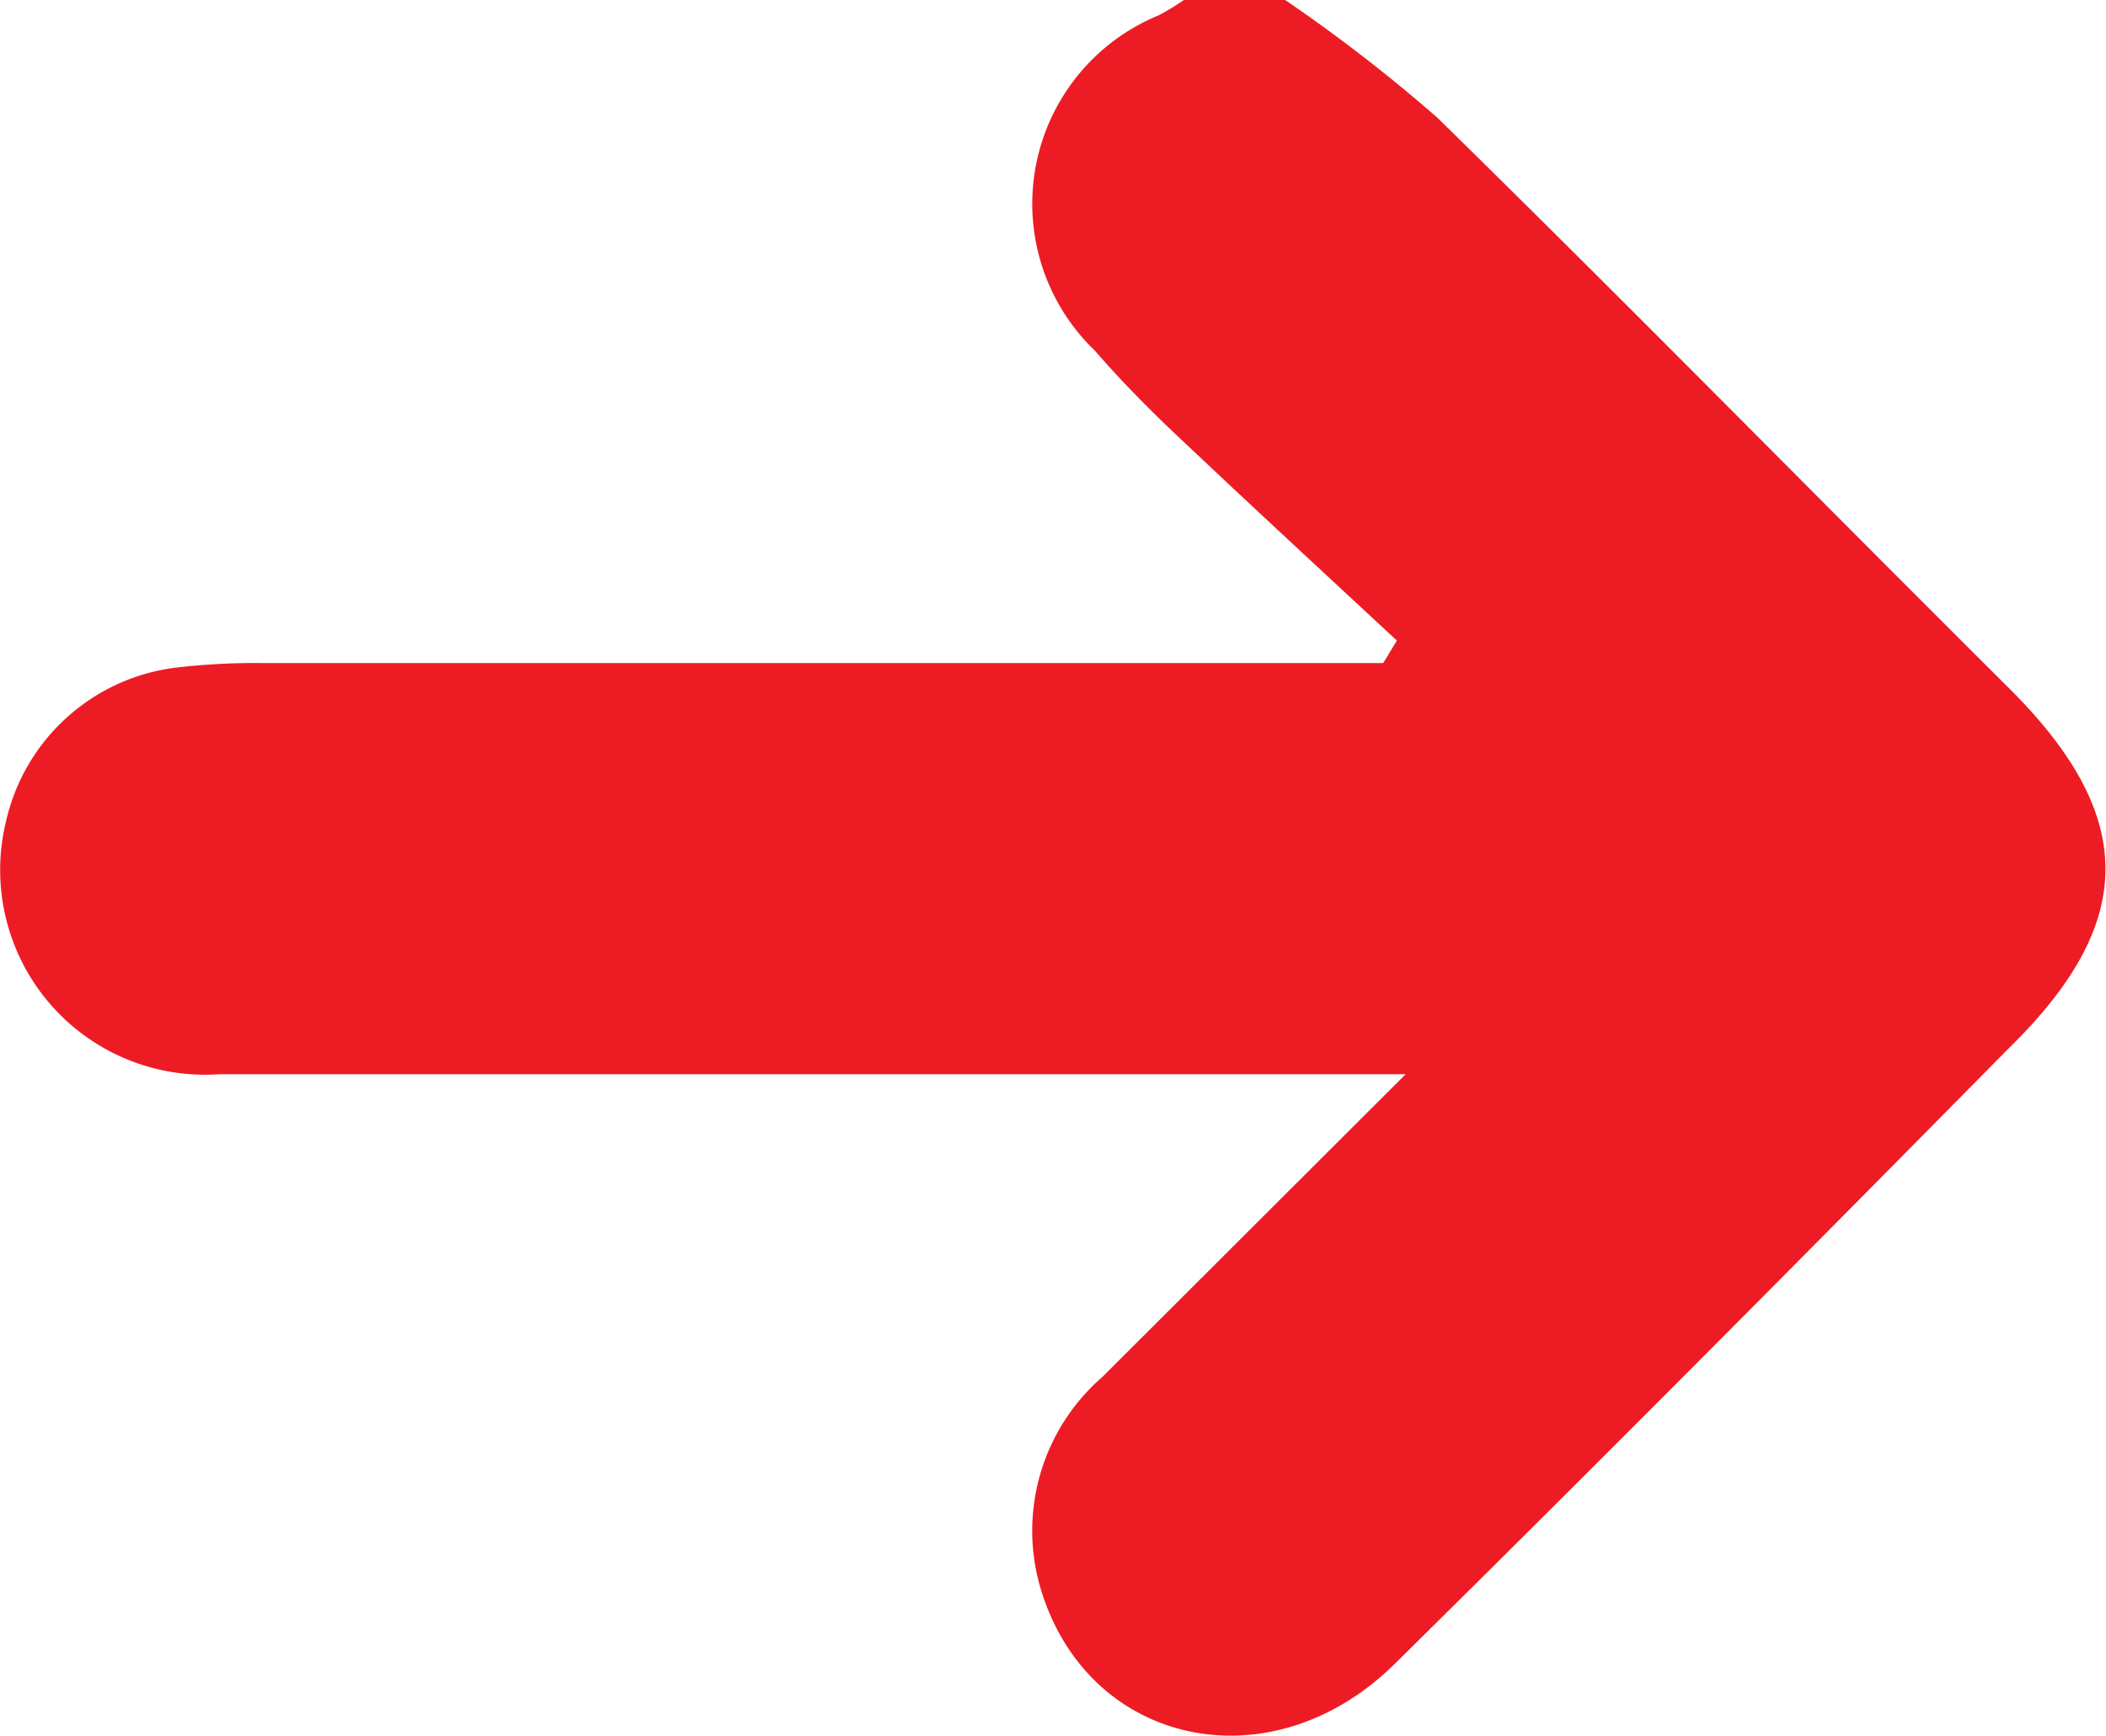 <svg xmlns="http://www.w3.org/2000/svg" viewBox="0 0 38.46 31.7"><defs><style>.cls-1{fill:#ed1c24;}</style></defs><title>arrow red</title><g id="Layer_2" data-name="Layer 2"><g id="Layer_1-2" data-name="Layer 1"><path class="cls-1" d="M23.47,0a29.37,29.37,0,0,1,2.78,2.15c3.52,3.45,7,7,10.46,10.44,2.31,2.31,2.33,4.24,0,6.53C33,22.88,29.26,26.65,25.48,30.38c-2.29,2.27-5.68,1.5-6.5-1.45a3.72,3.72,0,0,1,1.15-3.78l5.54-5.53H24.2c-6.73,0-13.46,0-20.2,0A3.74,3.74,0,0,1,.11,15,3.64,3.64,0,0,1,3.16,12.2a12.32,12.32,0,0,1,1.61-.09H25.26l.25-.41c-1.28-1.19-2.57-2.38-3.84-3.58C21.09,7.58,20.51,7,20,6.41A3.72,3.72,0,0,1,21.16.28,4.34,4.34,0,0,0,21.62,0Z"/></g></g></svg>